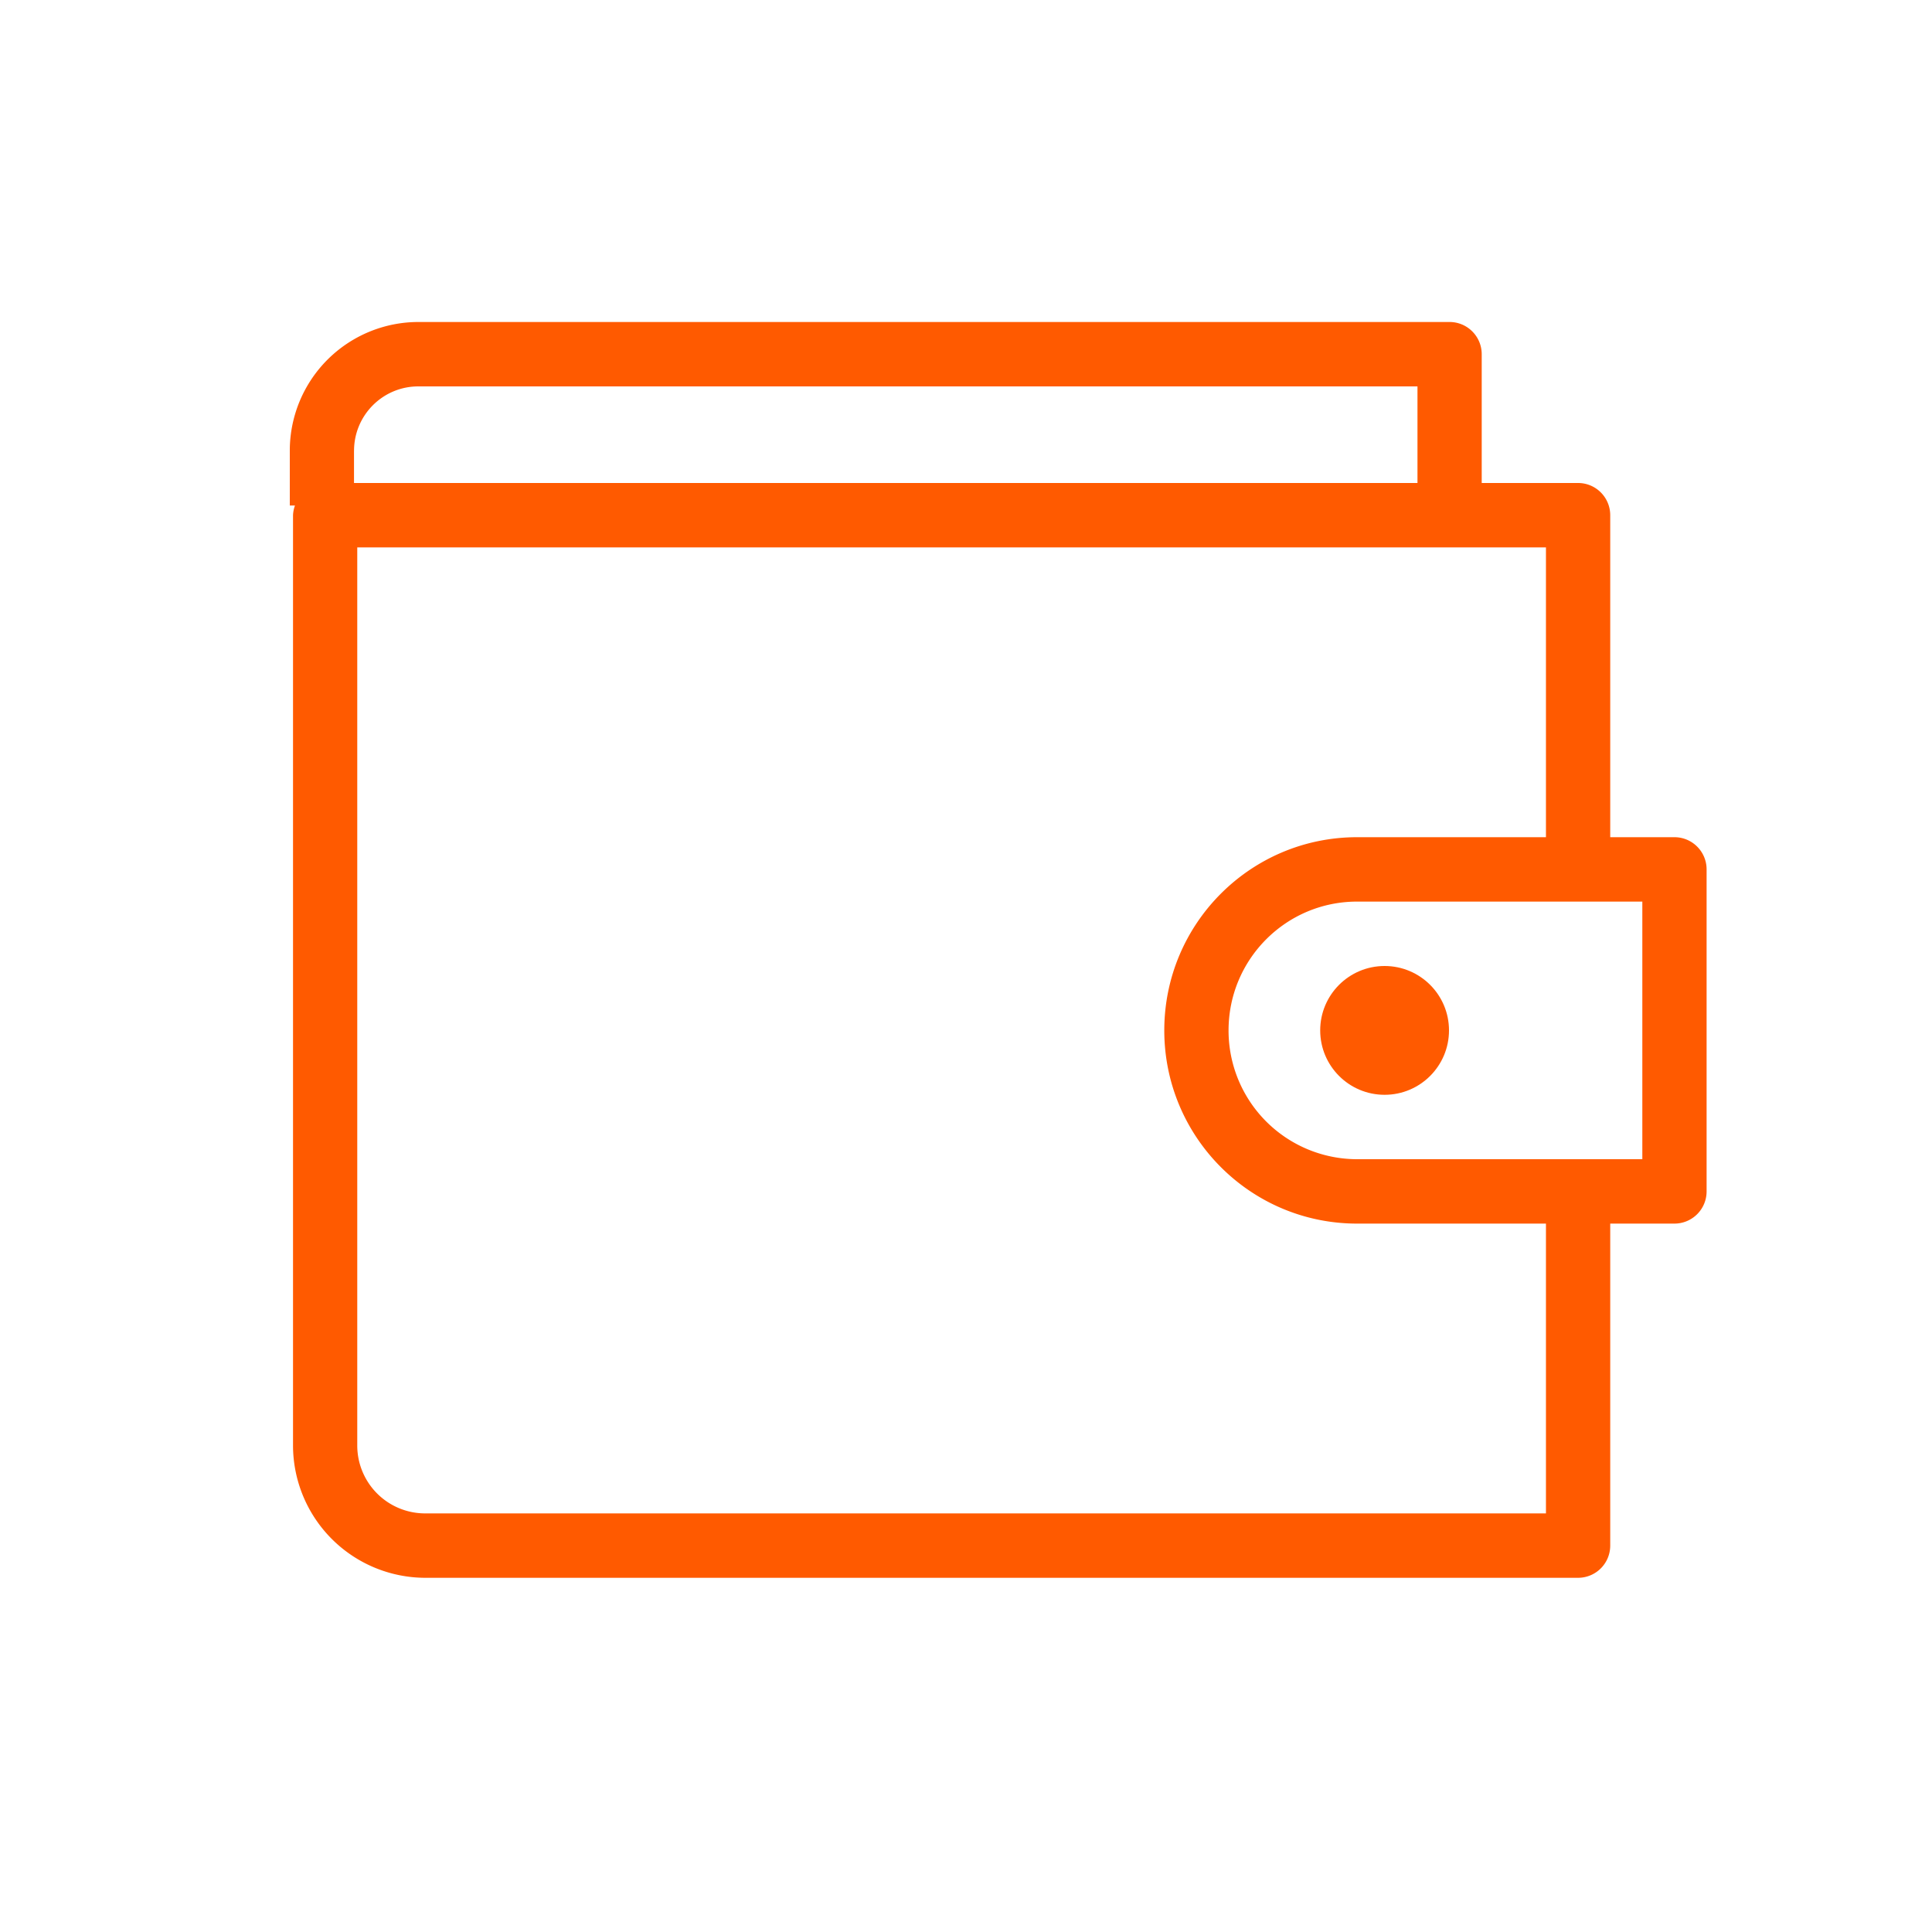 <svg xmlns="http://www.w3.org/2000/svg" width="60" height="60" viewBox="0 0 60 60">
    <g fill="#FF5A00" fill-rule="nonzero" transform="translate(9 10)">
        <path d="M43.002 16h-1.995V6c0-.552-.447-1-.998-1h-2.993V1c0-.552-.447-1-.998-1H3.991A3.995 3.995 0 0 0 0 4v1.7h.16A1.002 1.002 0 0 0 .1 6v28.89A4.115 4.115 0 0 0 4.2 39h35.81a.999.999 0 0 0 .997-1V28h1.995A.999.999 0 0 0 44 27V17c0-.552-.447-1-.998-1zM1.995 4c0-1.105.894-2 1.996-2h31.03v3H1.994V4zm37.016 33H4.201a2.108 2.108 0 0 1-2.106-2.11V7h36.916v9h-5.866c-3.307 0-5.987 2.686-5.987 6s2.68 6 5.987 6h5.866v9zm2.994-11h-8.86a3.995 3.995 0 0 1-3.991-4c0-2.21 1.787-4 3.99-4h8.86v8z"/>
        <circle cx="34" cy="22" r="2"/>
    </g>
</svg>
